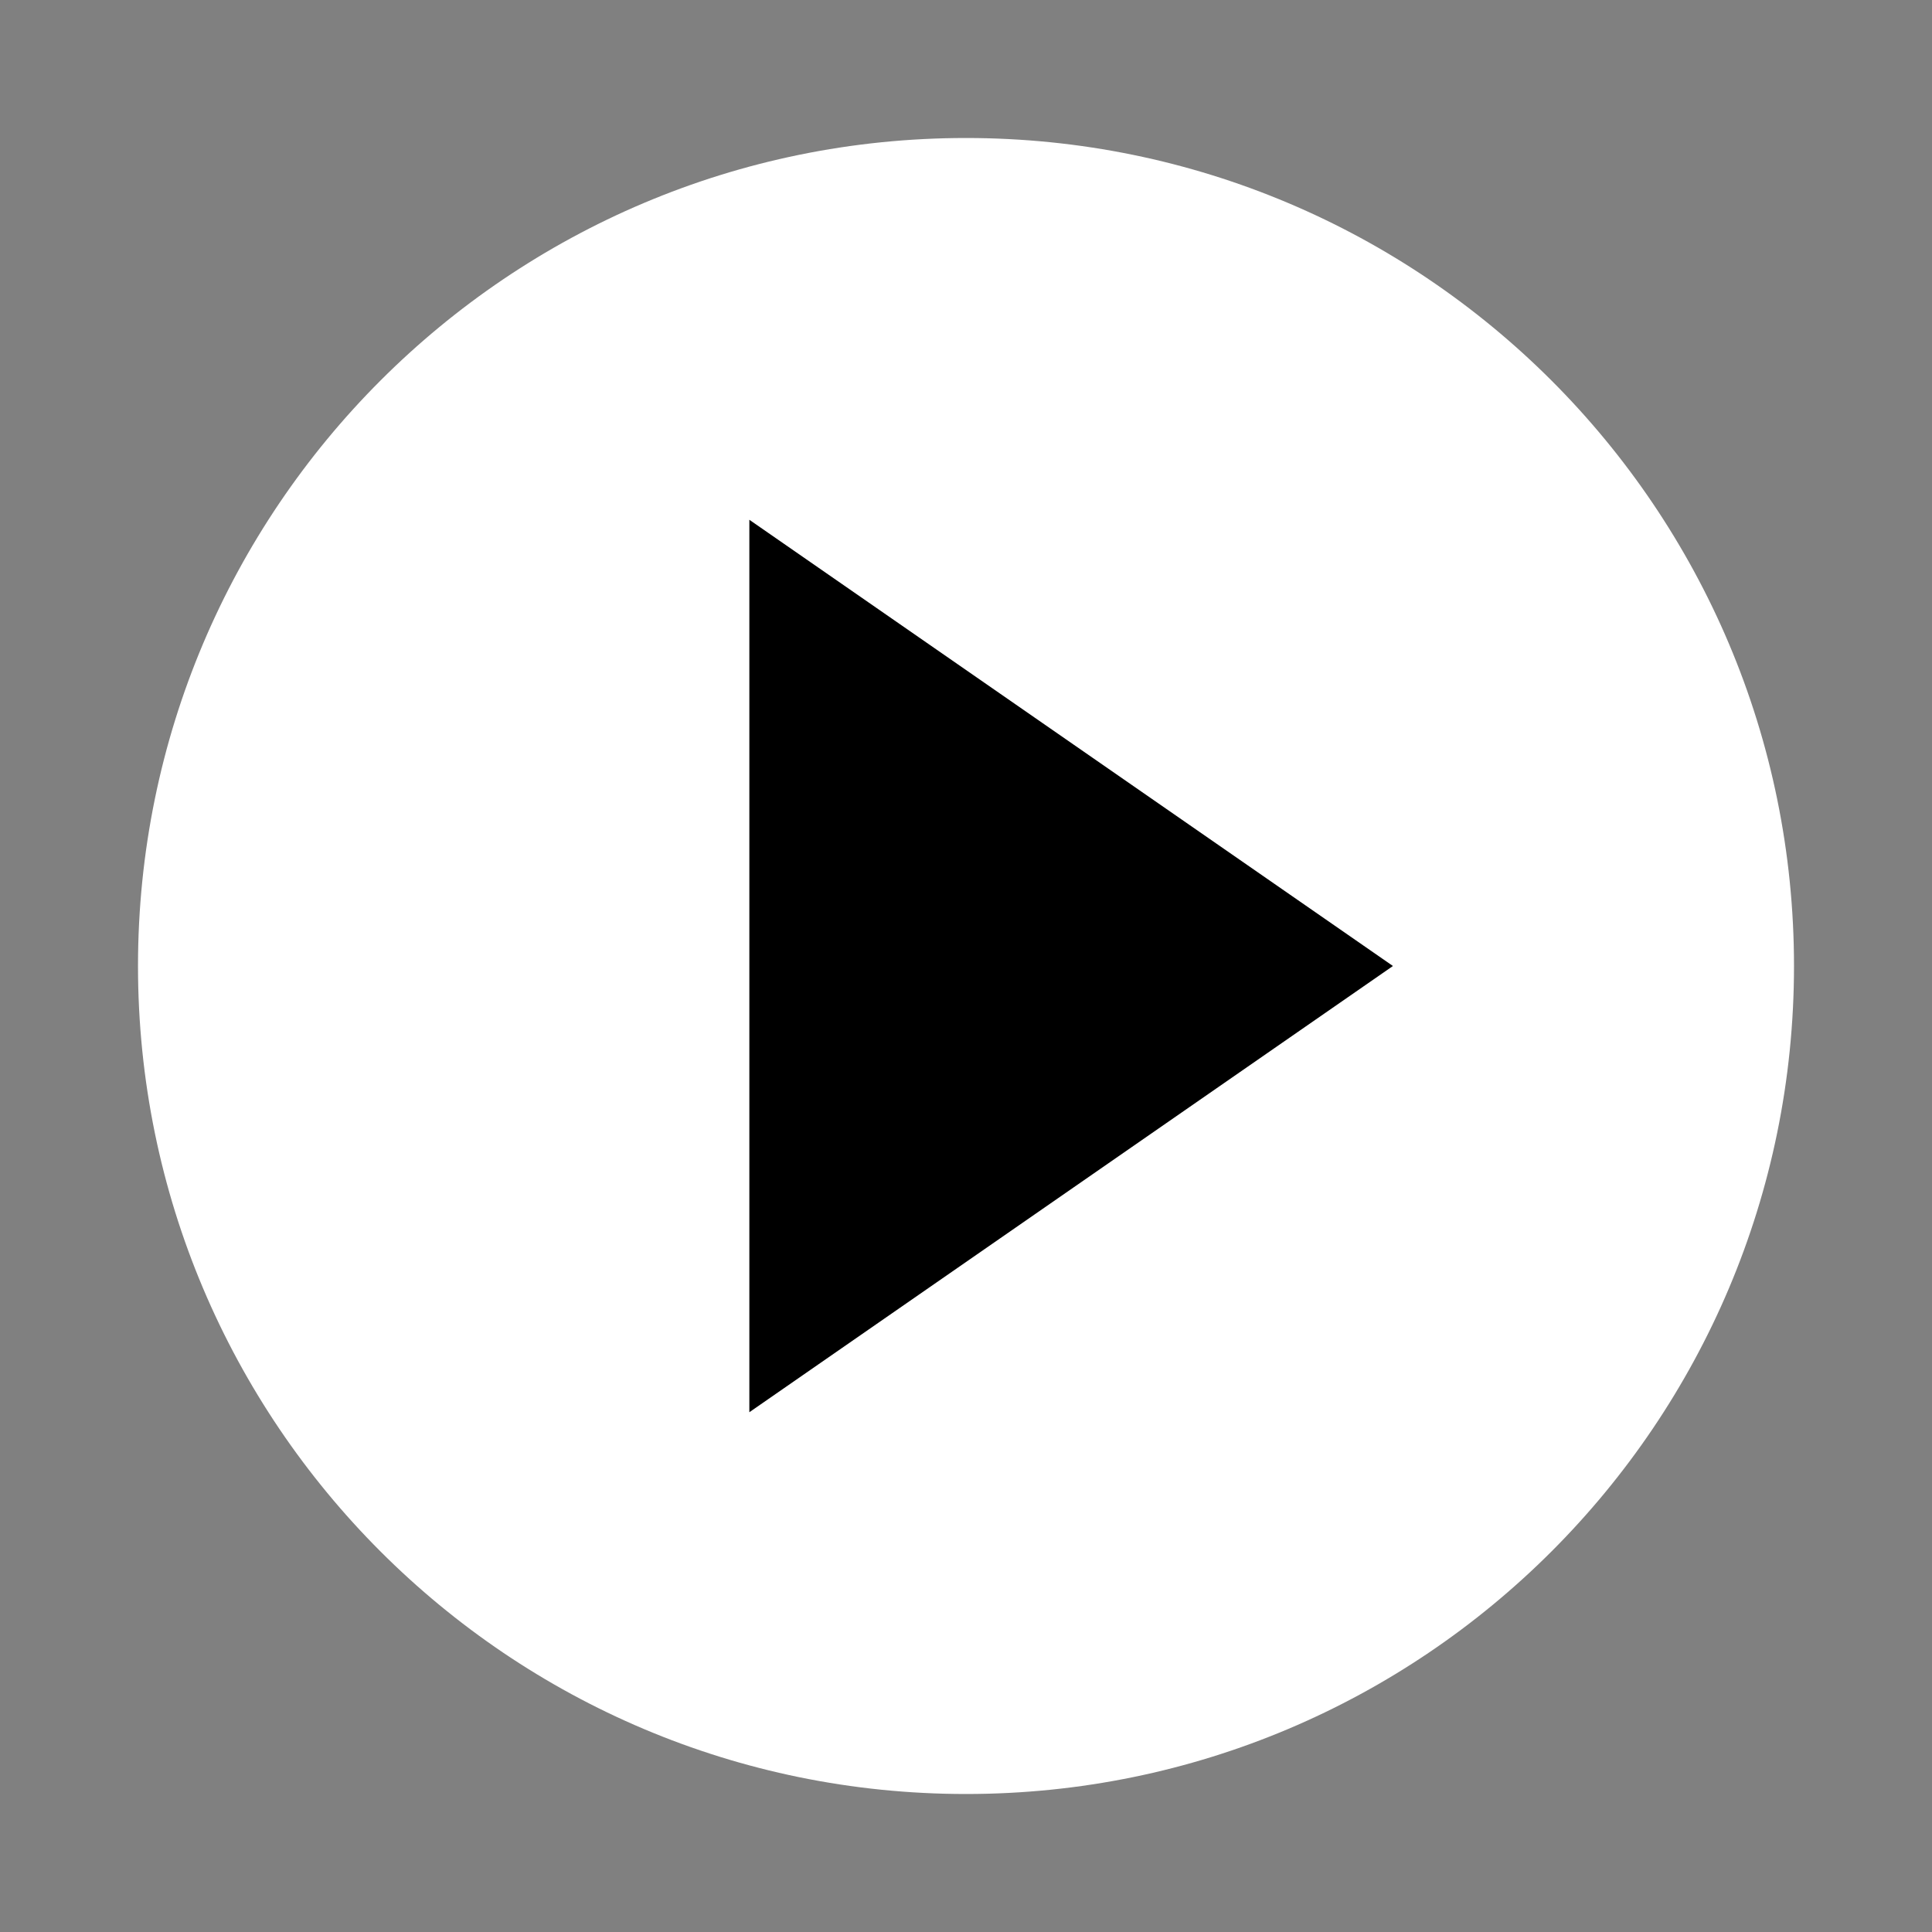 <?xml version="1.0" encoding="UTF-8"?>
<!DOCTYPE svg PUBLIC "-//W3C//DTD SVG 1.1//EN" "http://www.w3.org/Graphics/SVG/1.1/DTD/svg11.dtd">
<svg version="1.1" xmlns="http://www.w3.org/2000/svg" xmlns:xlink="http://www.w3.org/1999/xlink" x="0px" y="0px" width="147" height="147" viewBox="0, 0, 147, 147">
  <rect x="0" y="0" width="147" height="147" fill="#808080" stroke="none"/>
  <g id="Layer 1">
    <path d="M73.5,136.5 C38.706,136.5 10.5,108.294 10.5,73.5 C10.5,38.706 38.706,10.5 73.5,10.5 C108.294,10.5 136.5,38.706 136.5,73.5 C136.5,108.294 108.294,136.5 73.5,136.5 z" fill="#FFFFFF"/>
    <path d="M57.016,107.451 L105.984,73.5 L57.016,39.549 z" fill="#000000"/>
  </g>
  <defs/>
</svg>
